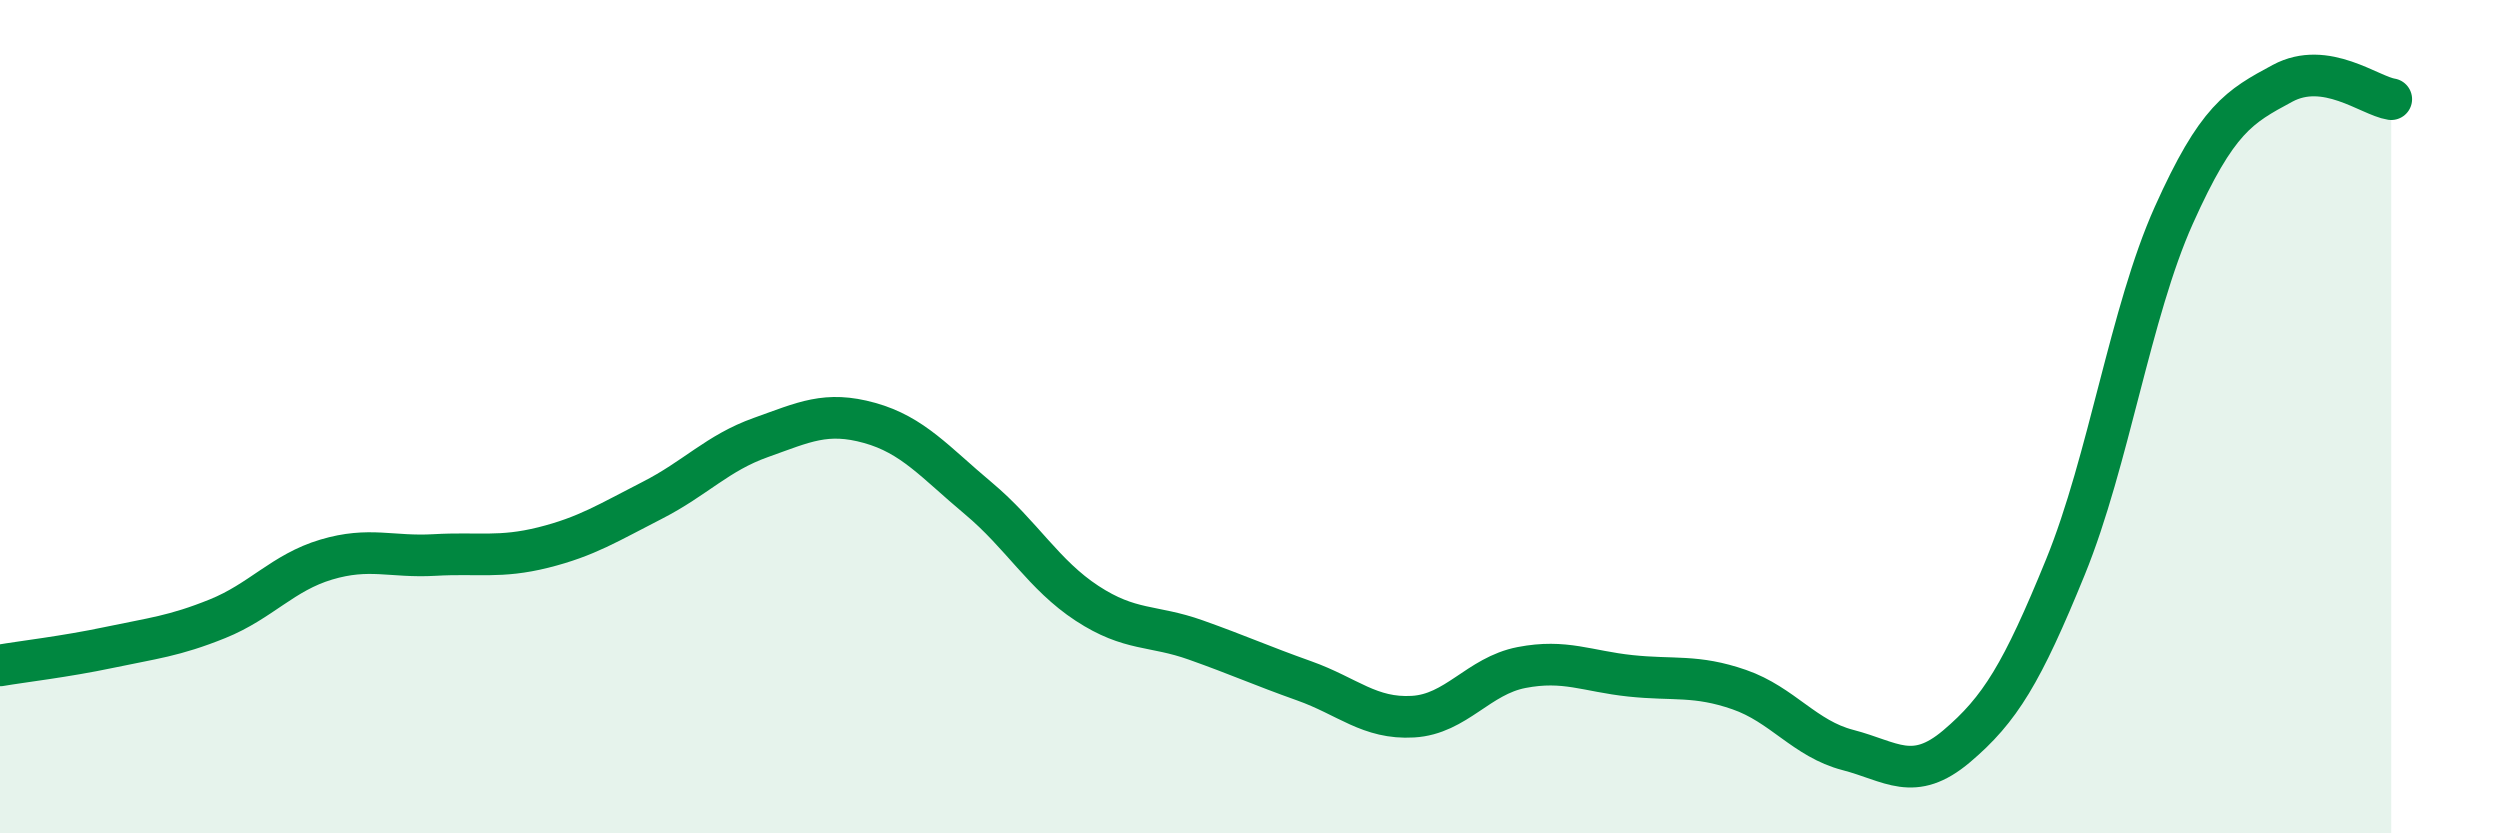 
    <svg width="60" height="20" viewBox="0 0 60 20" xmlns="http://www.w3.org/2000/svg">
      <path
        d="M 0,15.97 C 0.52,15.88 1.57,15.76 2.61,15.54 C 3.65,15.32 4.18,15.27 5.22,14.85 C 6.26,14.43 6.79,13.74 7.83,13.43 C 8.87,13.12 9.39,13.38 10.43,13.32 C 11.47,13.26 12,13.4 13.04,13.14 C 14.08,12.88 14.61,12.54 15.65,12.01 C 16.69,11.48 17.22,10.87 18.26,10.5 C 19.3,10.13 19.83,9.86 20.87,10.15 C 21.91,10.44 22.44,11.09 23.48,11.96 C 24.52,12.83 25.05,13.8 26.09,14.48 C 27.13,15.16 27.66,14.99 28.7,15.36 C 29.74,15.73 30.26,15.97 31.3,16.34 C 32.34,16.71 32.87,17.26 33.91,17.2 C 34.95,17.14 35.48,16.22 36.52,16.02 C 37.56,15.82 38.09,16.11 39.13,16.22 C 40.17,16.33 40.7,16.19 41.74,16.55 C 42.78,16.91 43.31,17.73 44.35,18 C 45.39,18.27 45.92,18.79 46.96,17.91 C 48,17.03 48.53,16.16 49.57,13.61 C 50.61,11.06 51.13,7.49 52.17,5.17 C 53.21,2.85 53.74,2.56 54.78,2 C 55.82,1.44 56.87,2.3 57.39,2.38L57.39 20L0 20Z"
        fill="#008740"
        opacity="0.1"
        stroke-linecap="round"
        stroke-linejoin="round"
      />
      <path
        d="M 0,15.97 C 0.52,15.88 1.57,15.76 2.61,15.54 C 3.65,15.32 4.18,15.27 5.22,14.85 C 6.26,14.43 6.79,13.74 7.83,13.43 C 8.87,13.12 9.39,13.38 10.43,13.32 C 11.47,13.26 12,13.4 13.04,13.14 C 14.08,12.88 14.61,12.54 15.65,12.01 C 16.69,11.48 17.22,10.87 18.26,10.5 C 19.3,10.13 19.83,9.86 20.87,10.15 C 21.91,10.44 22.44,11.09 23.48,11.96 C 24.52,12.83 25.05,13.8 26.09,14.48 C 27.13,15.16 27.66,14.99 28.7,15.36 C 29.74,15.73 30.26,15.97 31.3,16.34 C 32.34,16.71 32.87,17.26 33.91,17.2 C 34.95,17.14 35.48,16.22 36.52,16.02 C 37.56,15.82 38.09,16.11 39.13,16.22 C 40.17,16.33 40.7,16.19 41.74,16.55 C 42.78,16.91 43.31,17.73 44.35,18 C 45.39,18.27 45.92,18.79 46.96,17.91 C 48,17.03 48.53,16.16 49.57,13.61 C 50.61,11.06 51.13,7.49 52.17,5.17 C 53.21,2.85 53.74,2.56 54.78,2 C 55.82,1.44 56.87,2.3 57.39,2.38"
        stroke="#008740"
        stroke-width="1"
        fill="none"
        stroke-linecap="round"
        stroke-linejoin="round"
      />
    </svg>
  